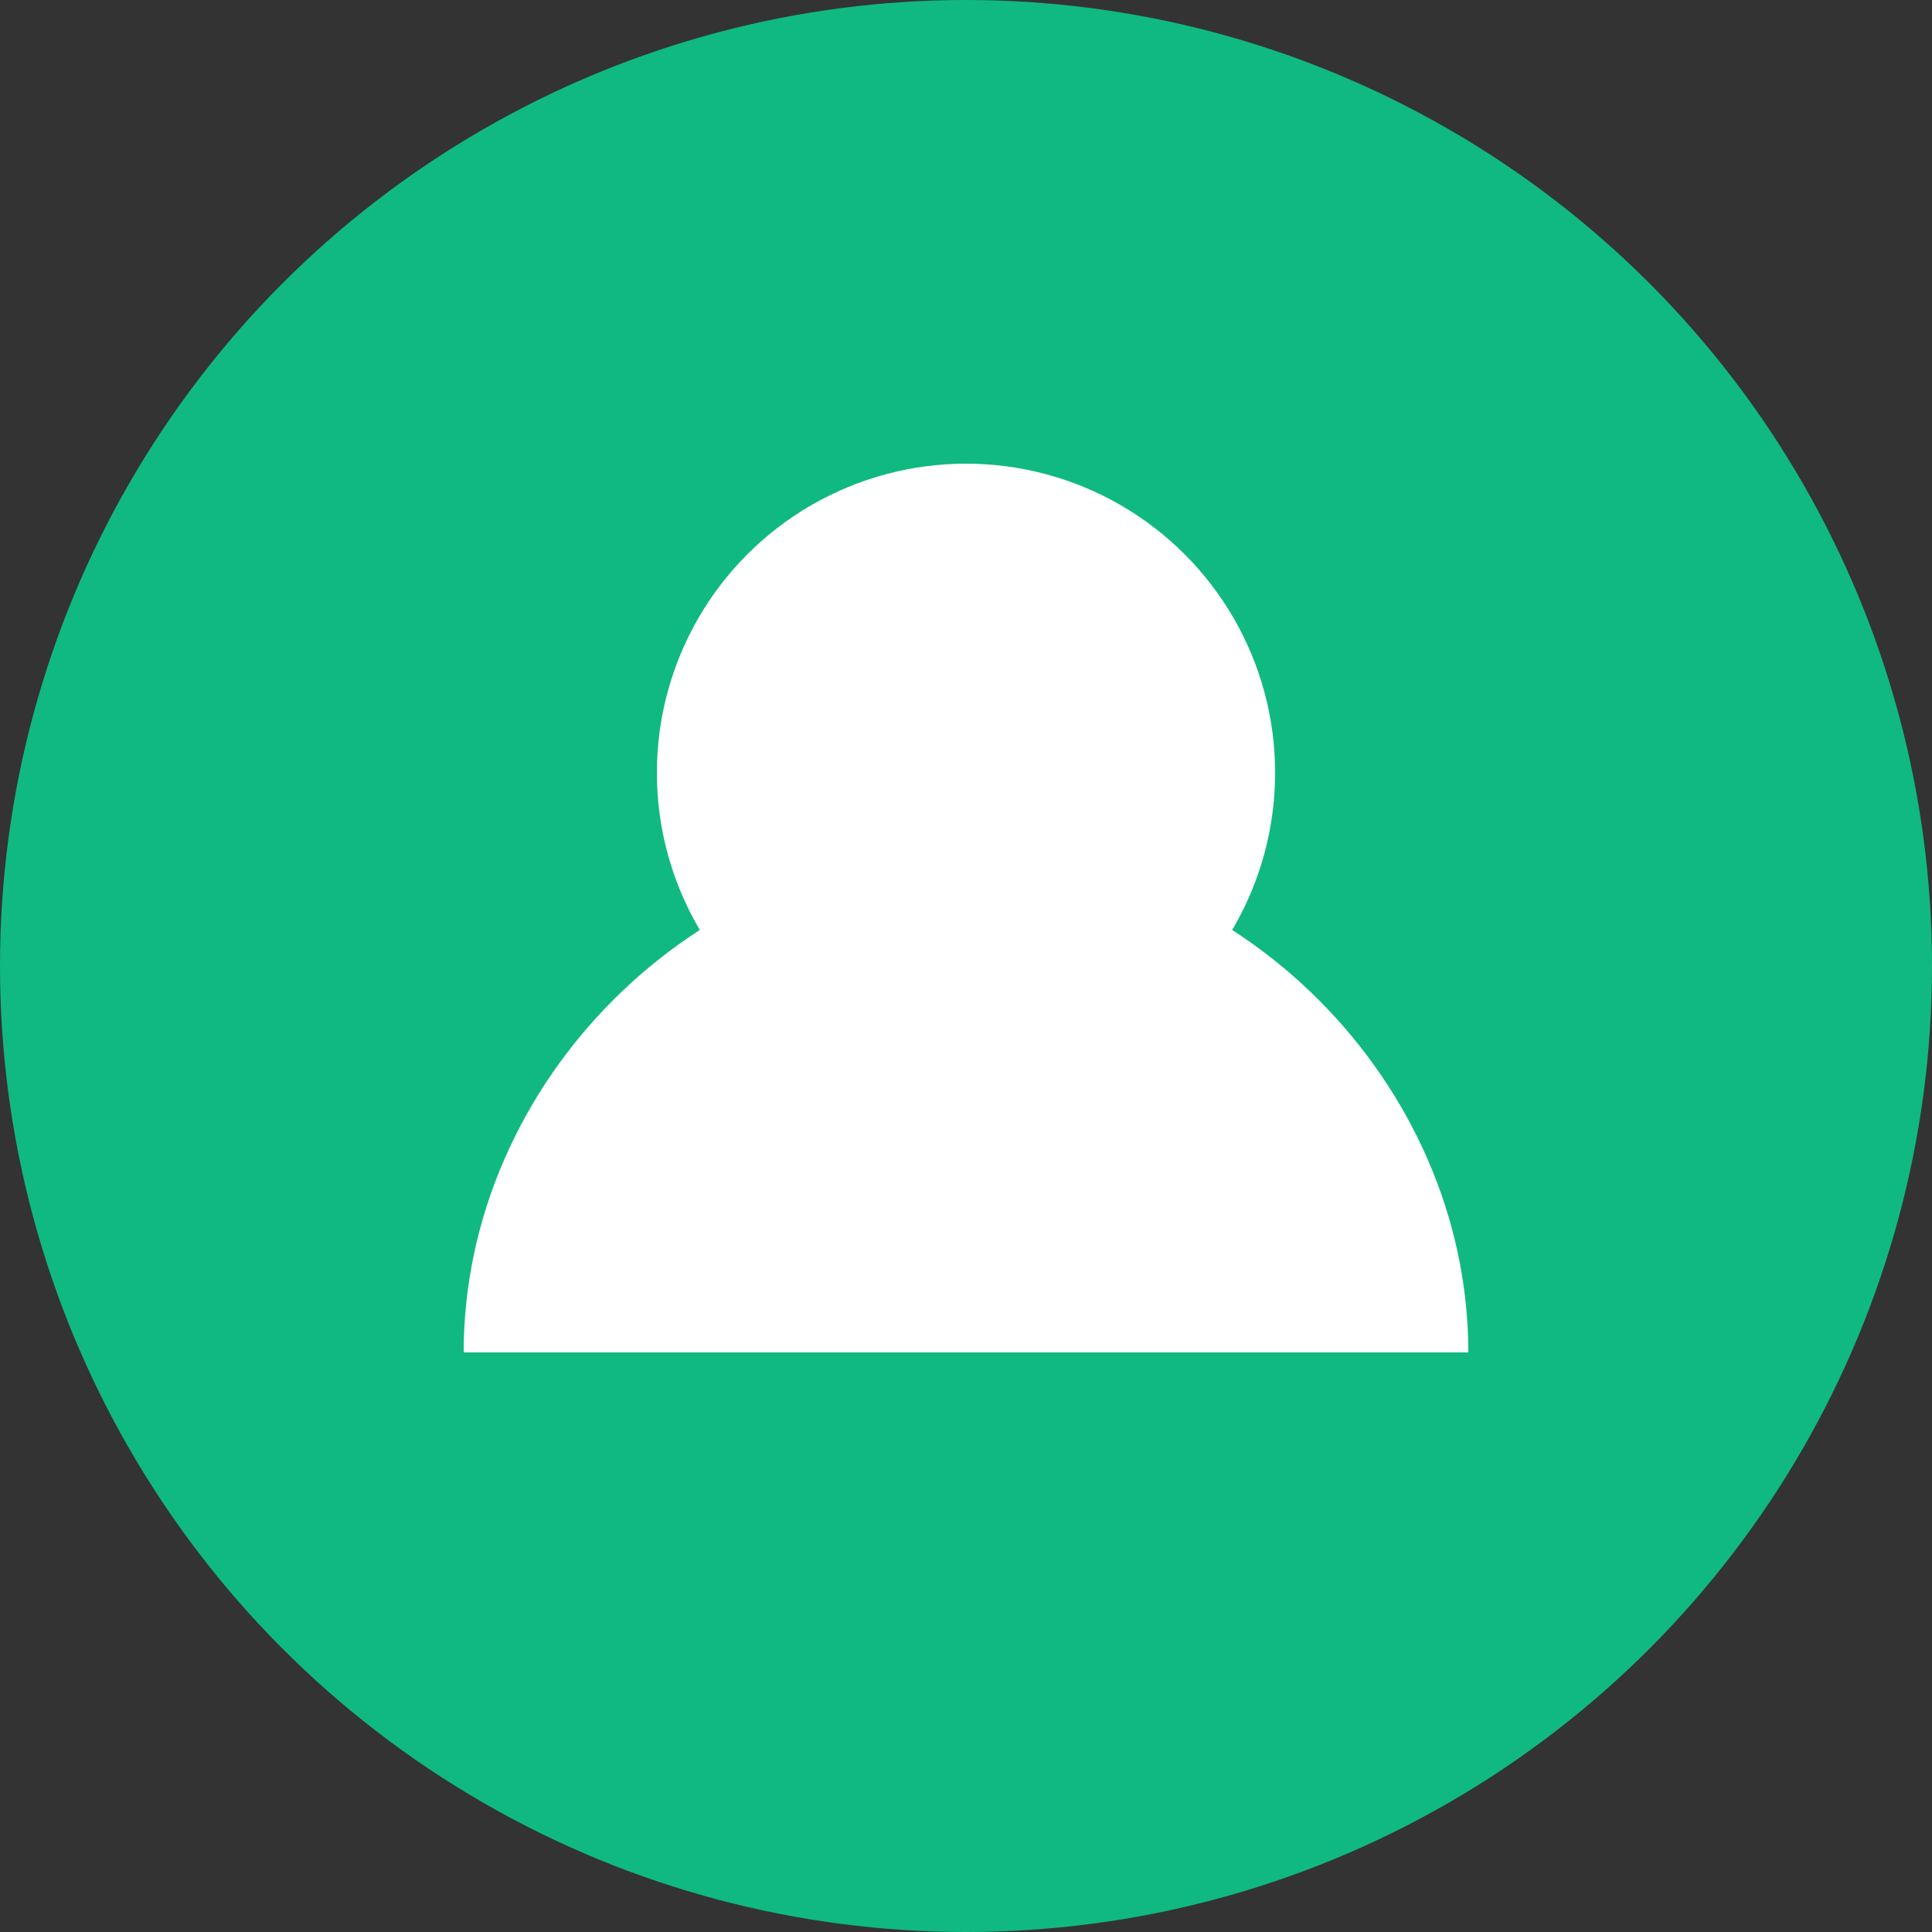 <svg width="50" height="50" viewBox="0 0 50 50" fill="none" xmlns="http://www.w3.org/2000/svg">
  <rect x="0" y="0" width="50" height="50" fill="#333333" stroke="none"/>
  <circle cx="25" cy="25" r="25" fill="#10b981"/>
  <circle cx="25" cy="20" r="8" fill="white"/>
  <path d="M12 35c0-7 6-13 13-13s13 6 13 13" fill="white"/>
</svg>

